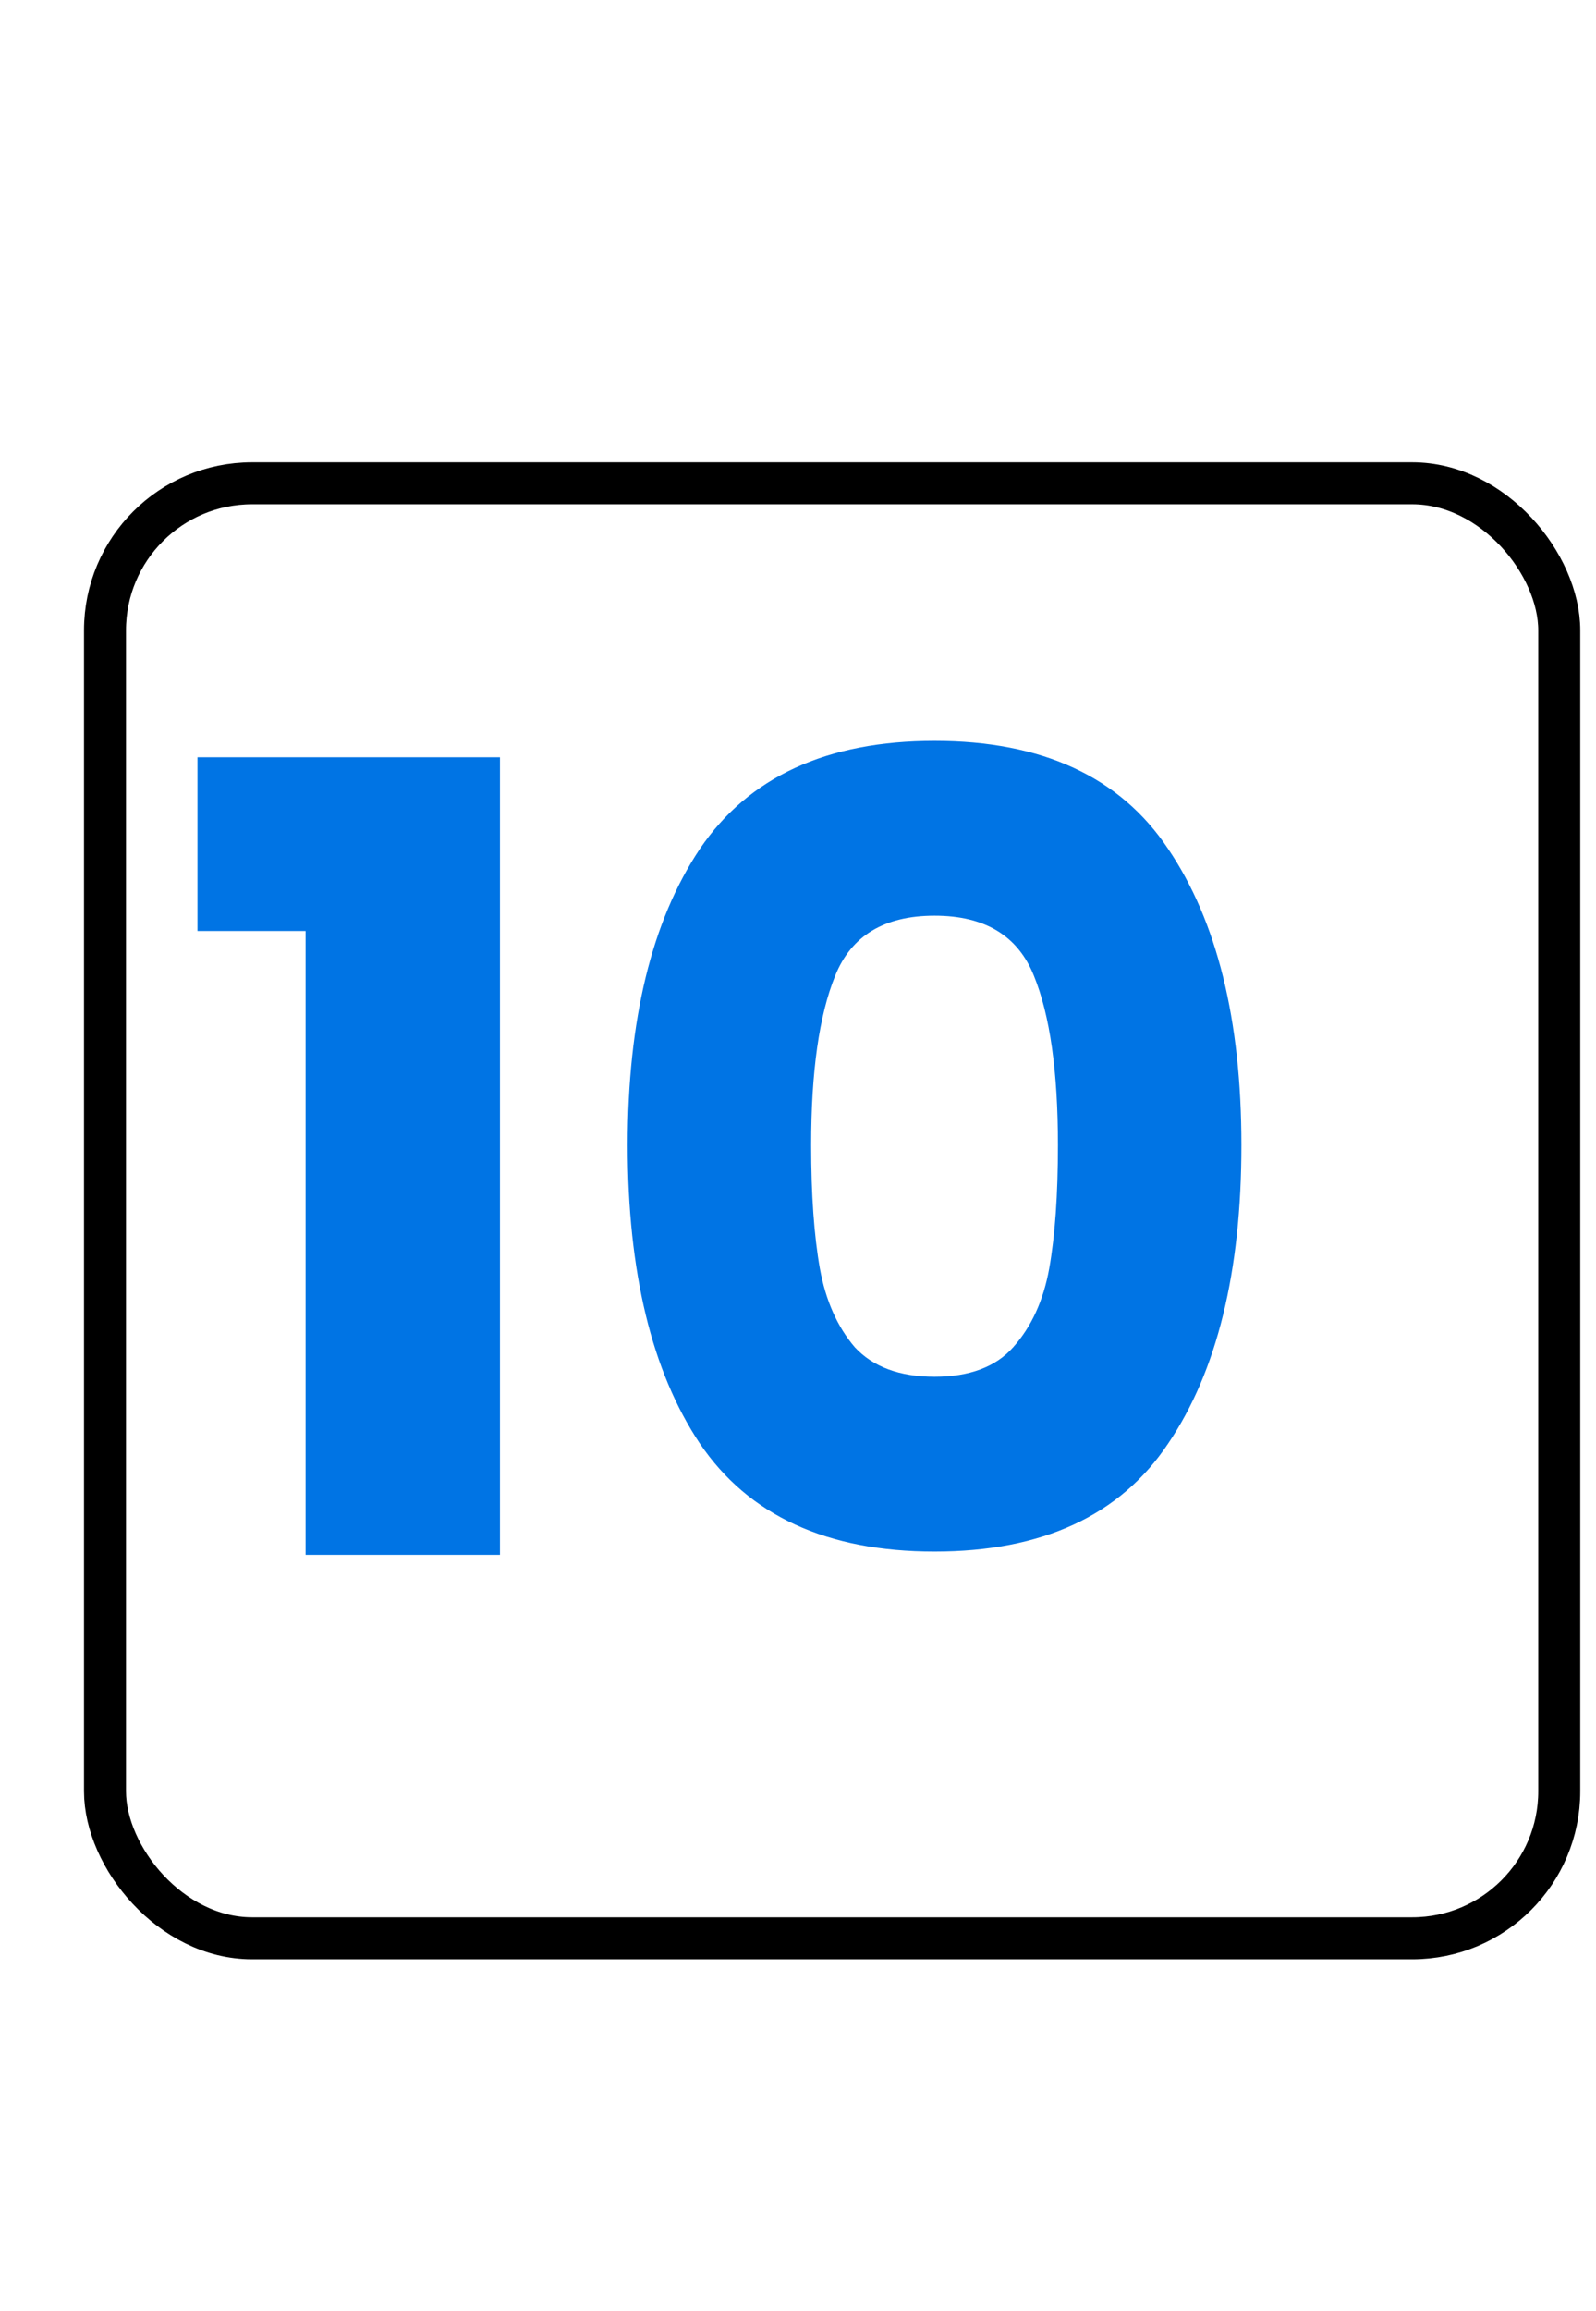 <svg width="38" height="55" viewBox="0 0 38 55" fill="none" xmlns="http://www.w3.org/2000/svg">
<g filter="url(#filter0_d_2662_729)">
<rect y="9" width="35.625" height="35.625" rx="4" fill="white"/>
<rect x="0.5" y="9.5" width="34.625" height="34.625" rx="3.5" stroke="black"/>
</g>
<path d="M4.702 22.154V18.02H11.904V37H7.276V22.154H4.702ZM14.945 27.25C14.945 24.269 15.517 21.92 16.661 20.204C17.823 18.488 19.686 17.63 22.251 17.63C24.817 17.63 26.671 18.488 27.815 20.204C28.977 21.92 29.557 24.269 29.557 27.25C29.557 30.266 28.977 32.632 27.815 34.348C26.671 36.064 24.817 36.922 22.251 36.922C19.686 36.922 17.823 36.064 16.661 34.348C15.517 32.632 14.945 30.266 14.945 27.25ZM25.189 27.25C25.189 25.499 24.999 24.156 24.617 23.22C24.236 22.267 23.447 21.79 22.251 21.79C21.055 21.79 20.267 22.267 19.885 23.22C19.504 24.156 19.313 25.499 19.313 27.25C19.313 28.429 19.383 29.408 19.521 30.188C19.66 30.951 19.937 31.575 20.353 32.06C20.787 32.528 21.419 32.762 22.251 32.762C23.083 32.762 23.707 32.528 24.123 32.06C24.557 31.575 24.843 30.951 24.981 30.188C25.12 29.408 25.189 28.429 25.189 27.25Z" fill="#0074E4"/>
<defs>
<filter id="filter0_d_2662_729" x="0" y="9" width="37.625" height="37.625" filterUnits="userSpaceOnUse" color-interpolation-filters="sRGB">
<feFlood flood-opacity="0" result="BackgroundImageFix"/>
<feColorMatrix in="SourceAlpha" type="matrix" values="0 0 0 0 0 0 0 0 0 0 0 0 0 0 0 0 0 0 127 0" result="hardAlpha"/>
<feOffset dx="2" dy="2"/>
<feComposite in2="hardAlpha" operator="out"/>
<feColorMatrix type="matrix" values="0 0 0 0 0 0 0 0 0 0.455 0 0 0 0 0.894 0 0 0 1 0"/>
<feBlend mode="normal" in2="BackgroundImageFix" result="effect1_dropShadow_2662_729"/>
<feBlend mode="normal" in="SourceGraphic" in2="effect1_dropShadow_2662_729" result="shape"/>
</filter>
</defs>
</svg>
